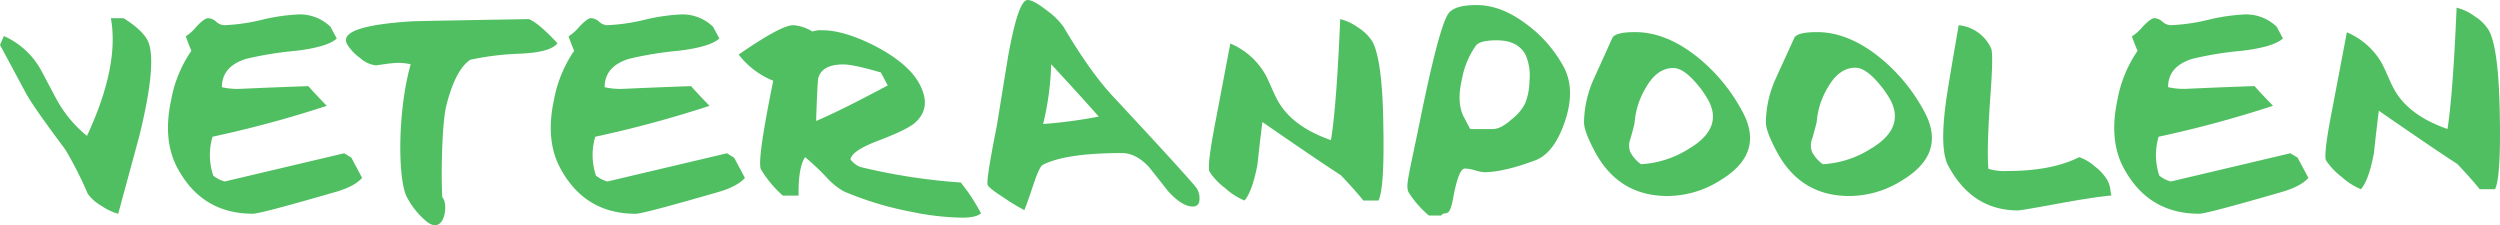 <svg xmlns="http://www.w3.org/2000/svg" viewBox="0 0 578.53 52.11"><defs><style>.cls-1{fill:none;}.cls-2{fill:#50bf61;}</style></defs><title>Asset 2</title><g id="Layer_2" data-name="Layer 2"><g id="Layer_1-2" data-name="Layer 1"><path class="cls-1" d="M346.36,9.3q-3.92,0-4.83,1.24a19.38,19.38,0,0,0-3.18,7.56q-1.35,5.7.43,9l1.44,2.73h5.26c1.23,0,2.66-.74,4.31-2.23a10.81,10.81,0,0,0,3.15-3.71,14.59,14.59,0,0,0,1-5.21,11.86,11.86,0,0,0-.91-6.06C351.84,10.41,349.61,9.3,346.36,9.3Z"/><path class="cls-1" d="M434.57,19.16q-3-3.46-5.28-3.46-3.8,0-6.43,4.69a18.23,18.23,0,0,0-2.51,7.93c-.09.57-.41,1.81-1,3.71a4.29,4.29,0,0,0-.07,3.09,8,8,0,0,0,2.5,2.84,23.09,23.09,0,0,0,11.36-3.7q7.67-4.71,4.23-11.14A23.36,23.36,0,0,0,434.57,19.16Z"/><path class="cls-1" d="M392.49,19.16c-2-2.31-3.73-3.46-5.28-3.46-2.54,0-4.67,1.56-6.42,4.69a18.25,18.25,0,0,0-2.52,7.93c-.09.57-.42,1.81-.95,3.71a4.28,4.28,0,0,0-.06,3.09A7.94,7.94,0,0,0,379.75,38a23.06,23.06,0,0,0,11.36-3.7q7.65-4.71,4.22-11.14A22.68,22.68,0,0,0,392.49,19.16Z"/><path class="cls-1" d="M203.84,16.72c-4.24-1.24-7.12-1.86-8.67-1.86q-4.87,0-5.79,3.09c-.14.5-.32,3.82-.52,10q5.89-2.46,16.57-8.27Z"/><path class="cls-1" d="M241.39,28.7A112.79,112.79,0,0,0,254.24,27q-3.78-4.32-11-12.11A66,66,0,0,1,241.39,28.7Z"/><path class="cls-2" d="M28.59,4.21H25.66q2,11.06-5.53,27.24a28.64,28.64,0,0,1-7.33-9c.31.59-.21-.39-1.59-3t-1.5-2.82A18.24,18.24,0,0,0,.9,8.34L0,10.39,6,21.57c1,1.89,4,6.2,9.09,13a84.83,84.83,0,0,1,5.22,10.28,10.05,10.05,0,0,0,3.13,2.76,13.6,13.6,0,0,0,3.91,1.87l4.89-18q4.32-17.61,1.86-22.23C33.19,7.6,31.36,5.93,28.59,4.21Z"/><path class="cls-2" d="M79.64,35.47,52,42a7.31,7.31,0,0,1-2.65-1.36,15,15,0,0,1-.17-9,260,260,0,0,0,26.44-7.15c-2-2.05-3.41-3.58-4.27-4.56q-6.95.24-15.29.61a16.45,16.45,0,0,1-4.71-.36q0-4.83,5.65-6.57a80.2,80.2,0,0,1,11.47-1.85c4.89-.59,8.05-1.53,9.46-2.85L76.46,6.18a10.2,10.2,0,0,0-7.12-2.85A44.27,44.27,0,0,0,60.6,4.58a43.35,43.35,0,0,1-8.73,1.25A3,3,0,0,1,50,5a3,3,0,0,0-1.84-.8c-.57,0-1.49.66-2.73,2A11.29,11.29,0,0,1,43,8.41c.5,1.41.93,2.52,1.29,3.34a29.12,29.12,0,0,0-4.68,11.37q-2,9.27,1.42,15.7Q46.7,49.47,58.54,49.46q1.71,0,19.26-5.08c2.82-.83,4.81-1.89,6-3.21l-2.51-4.71Z"/><path class="cls-2" d="M129,10c-3-3.21-5.24-5.08-6.64-5.58q-22.26.38-26.84.5Q78.07,6,80.31,10.2a10.86,10.86,0,0,0,3,3.2A6.54,6.54,0,0,0,87,15.13c2.26-.33,3.48-.49,3.65-.49a12.56,12.56,0,0,1,4.39.24C92,25.52,92,41.5,94.16,45.62a18.74,18.74,0,0,0,4.34,5.46c4.4,3.79,5.38-3.95,3.86-5.43-.27-3.55-.22-16.34.92-21.2q2.13-8.4,5.57-10.63a64.75,64.75,0,0,1,10.62-1.36Q127.41,12.22,129,10Z"/><path class="cls-2" d="M168.22,35.47,140.57,42a7.31,7.31,0,0,1-2.65-1.36,14.88,14.88,0,0,1-.17-9,260,260,0,0,0,26.44-7.15c-2-2.05-3.41-3.58-4.27-4.56q-6.94.24-15.29.61a16.42,16.42,0,0,1-4.71-.36q0-4.83,5.65-6.57A80.24,80.24,0,0,1,157,11.75c4.9-.59,8.05-1.53,9.47-2.85L165,6.18a10.2,10.2,0,0,0-7.12-2.85,44.27,44.27,0,0,0-8.74,1.25,43.45,43.45,0,0,1-8.73,1.25A3,3,0,0,1,138.62,5a3,3,0,0,0-1.84-.8c-.57,0-1.48.66-2.73,2a11,11,0,0,1-2.48,2.22c.51,1.41.94,2.52,1.29,3.34a29.57,29.57,0,0,0-4.67,11.37q-2,9.27,1.42,15.7,5.67,10.65,17.51,10.64,1.71,0,19.26-5.08c2.82-.83,4.81-1.89,6-3.21l-2.5-4.71Z"/><path class="cls-2" d="M222.35,42.23a137.94,137.94,0,0,1-23.27-3.59,5.45,5.45,0,0,1-2.27-1.74c.19-1.31,2.21-2.72,6.06-4.2Q210,30,211.79,28.36c2.59-2.31,2.93-5.28,1-8.91q-2.58-4.83-10.5-8.91Q195.13,6.94,190.11,7A5.4,5.4,0,0,0,188,7.3a9.62,9.62,0,0,0-4.44-1.47q-2.82,0-12.62,6.8a19.1,19.1,0,0,0,8,6.06q-3.82,18.66-2.84,20.51a26.23,26.23,0,0,0,5.05,6.06h3.66c-.08-4.29.42-7.25,1.49-8.9a58.49,58.49,0,0,1,4.88,4.58,15.83,15.83,0,0,0,4.1,3.35A76.07,76.07,0,0,0,210.83,49a61.63,61.63,0,0,0,11.83,1.37c2.12,0,3.57-.33,4.36-1a47.46,47.46,0,0,0-3.06-5ZM188.86,28c.2-6.18.38-9.5.52-10q.92-3.09,5.79-3.09c1.55,0,4.43.62,8.67,1.86l1.59,3Q194.74,25.49,188.86,28Z"/><path class="cls-2" d="M257.74,22.5q-5.37-5.68-11.64-16.32a17.2,17.2,0,0,0-3.94-3.83C240.15.78,238.69,0,237.8,0q-2.19,0-4.54,13.22Q231.54,23.72,230.7,29c-1.73,8.66-2.44,13.26-2.13,13.84s1.55,1.51,3.87,3a43.21,43.21,0,0,0,4.6,2.78c.34-.74,1.06-2.8,2.2-6.17.88-2.63,1.57-4.07,2.09-4.31,3.51-1.8,9.62-2.72,18.33-2.72,2.11,0,4.2,1.08,6.23,3.22,2.8,3.54,4.29,5.44,4.5,5.69,2.12,2.3,4,3.46,5.63,3.46a1.4,1.4,0,0,0,1.53-1.36,4.37,4.37,0,0,0-.53-2.72Q276.28,42.41,257.74,22.5Zm-16.35,6.2a66,66,0,0,0,1.87-13.83q7.2,7.78,11,12.11A112.79,112.79,0,0,1,241.39,28.7Z"/><path class="cls-2" d="M317.64,9.71a10.19,10.19,0,0,0-3.29-3.29,12.15,12.15,0,0,0-4.21-2Q309.3,24.53,308,32.43q-9.16-3.19-12.45-9.39c-.36-.66-.8-1.6-1.34-2.84s-1-2.19-1.33-2.84a16.79,16.79,0,0,0-8.17-7.29l-3.33,17.54q-2.13,10.88-1.47,12.12a14.94,14.94,0,0,0,3.63,3.82A15.21,15.21,0,0,0,288,46.4c1.24-1.49,2.23-4.28,3-8.4q.52-4.95,1.14-9.76,12.39,8.58,18.16,12.32c2.27,2.39,4,4.35,5.19,5.84H319q1.41-2.86,1.12-17.37C320,19,319.12,12.51,317.64,9.71Z"/><path class="cls-2" d="M353.05,5.45q-5.76-4.29-11.38-4.28c-3.41,0-5.59.67-6.51,2q-2.1,3-6.36,23.79C326,40.83,325.16,43,326,44.56a23.63,23.63,0,0,0,4.67,5.32h2.81c1.09-1.32,1.87,1,2.81-4.09C337.12,41.27,338,39,339,39a9.54,9.54,0,0,1,2.36.42,9.11,9.11,0,0,0,2.12.43q4.39,0,11.74-2.72c2.92-1.07,5.24-4.07,6.91-9s1.59-9.14-.25-12.61A30.16,30.16,0,0,0,353.05,5.45Zm.89,13.26a14.59,14.59,0,0,1-1,5.21,10.81,10.81,0,0,1-3.15,3.71c-1.65,1.49-3.08,2.23-4.31,2.23h-5.26l-1.44-2.73q-1.78-3.33-.43-9a19.38,19.38,0,0,1,3.18-7.56q.92-1.24,4.83-1.24c3.25,0,5.48,1.11,6.67,3.35A11.86,11.86,0,0,1,353.94,18.71Z"/><path class="cls-2" d="M392.85,13.24q-7.26-5.81-14.47-5.81c-3.09,0-4.84.46-5.27,1.36-1.89,4.2-3.32,7.33-4.25,9.39a25.35,25.35,0,0,0-2.3,10.13c0,1.39.85,3.66,2.52,6.79q5.49,10.26,16.83,10.26a23,23,0,0,0,12.31-3.71q10.15-6.18,5.07-15.69A40.7,40.7,0,0,0,392.85,13.24Zm-1.74,21A23.06,23.06,0,0,1,379.75,38a7.94,7.94,0,0,1-2.49-2.84,4.28,4.28,0,0,1,.06-3.09c.53-1.9.86-3.14.95-3.71a18.25,18.25,0,0,1,2.52-7.93c1.75-3.13,3.88-4.69,6.42-4.69,1.55,0,3.3,1.15,5.28,3.46a22.68,22.68,0,0,1,2.84,4Q398.77,29.56,391.11,34.26Z"/><path class="cls-2" d="M434.92,13.24q-7.25-5.81-14.45-5.81c-3.09,0-4.85.46-5.26,1.36-1.91,4.2-3.35,7.33-4.28,9.39a25.16,25.16,0,0,0-2.29,10.13c0,1.39.86,3.66,2.53,6.79Q416.63,45.36,428,45.36a23,23,0,0,0,12.31-3.71q10.14-6.18,5.07-15.69A40.76,40.76,0,0,0,434.92,13.24Zm-1.73,21A23.09,23.09,0,0,1,421.83,38a8,8,0,0,1-2.5-2.84A4.29,4.29,0,0,1,419.4,32c.54-1.9.86-3.14,1-3.71a18.23,18.23,0,0,1,2.51-7.93q2.64-4.69,6.43-4.69,2.32,0,5.28,3.46a23.36,23.36,0,0,1,2.85,4Q440.84,29.56,433.19,34.26Z"/><path class="cls-2" d="M487.65,41.66a11.15,11.15,0,0,0-2.8-3.08,11.08,11.08,0,0,0-3.69-2.22q-6.35,3.21-16.6,3.21a13.2,13.2,0,0,1-4.42-.5c-.27-3-.13-8.48.44-16.55q.76-10.26.17-11.37a9.23,9.23,0,0,0-7.48-5.32q-1.84,10.5-2.67,15.81-1.94,12.6.23,16.68Q456.37,48.7,467,48.69c.49,0,3.54-.51,9.13-1.54s9.76-1.67,12.48-1.91a7.46,7.46,0,0,1-.24-1.36A6.35,6.35,0,0,0,487.65,41.66Z"/><path class="cls-2" d="M530,35.47,502.35,42a7.32,7.32,0,0,1-2.66-1.36,15,15,0,0,1-.16-9A260.29,260.29,0,0,0,526,24.48c-2-2.05-3.42-3.58-4.28-4.56q-6.94.24-15.28.61a16.52,16.52,0,0,1-4.72-.36q0-4.83,5.66-6.57a79.71,79.71,0,0,1,11.46-1.85c4.89-.59,8-1.53,9.46-2.85l-1.45-2.72a10.27,10.27,0,0,0-7.14-2.85A44.29,44.29,0,0,0,511,4.58a43.35,43.35,0,0,1-8.73,1.25A3,3,0,0,1,500.4,5a3,3,0,0,0-1.84-.8c-.56,0-1.48.66-2.73,2a10.79,10.79,0,0,1-2.48,2.22c.51,1.41.94,2.52,1.31,3.34A29.27,29.27,0,0,0,490,23.12q-2,9.27,1.41,15.7,5.69,10.65,17.52,10.64,1.71,0,19.26-5.08c2.82-.83,4.81-1.89,6-3.21l-2.51-4.71Z"/><path class="cls-2" d="M578.48,26.4c-.17-10.07-1-16.53-2.51-19.33a10,10,0,0,0-3.28-3.29,12,12,0,0,0-4.2-2q-.86,20.16-2.11,28.07-9.17-3.19-12.46-9.39c-.36-.66-.79-1.6-1.34-2.85s-1-2.18-1.32-2.83a16.8,16.8,0,0,0-8.17-7.3L539.76,25q-2.14,10.88-1.48,12.12a15.31,15.31,0,0,0,3.63,3.83,14.93,14.93,0,0,0,4.45,2.84c1.24-1.49,2.23-4.28,3-8.4q.52-4.93,1.13-9.76,12.4,8.59,18.17,12.32,3.39,3.6,5.18,5.84h3.55Q578.77,40.9,578.48,26.4Z"/></g></g></svg>